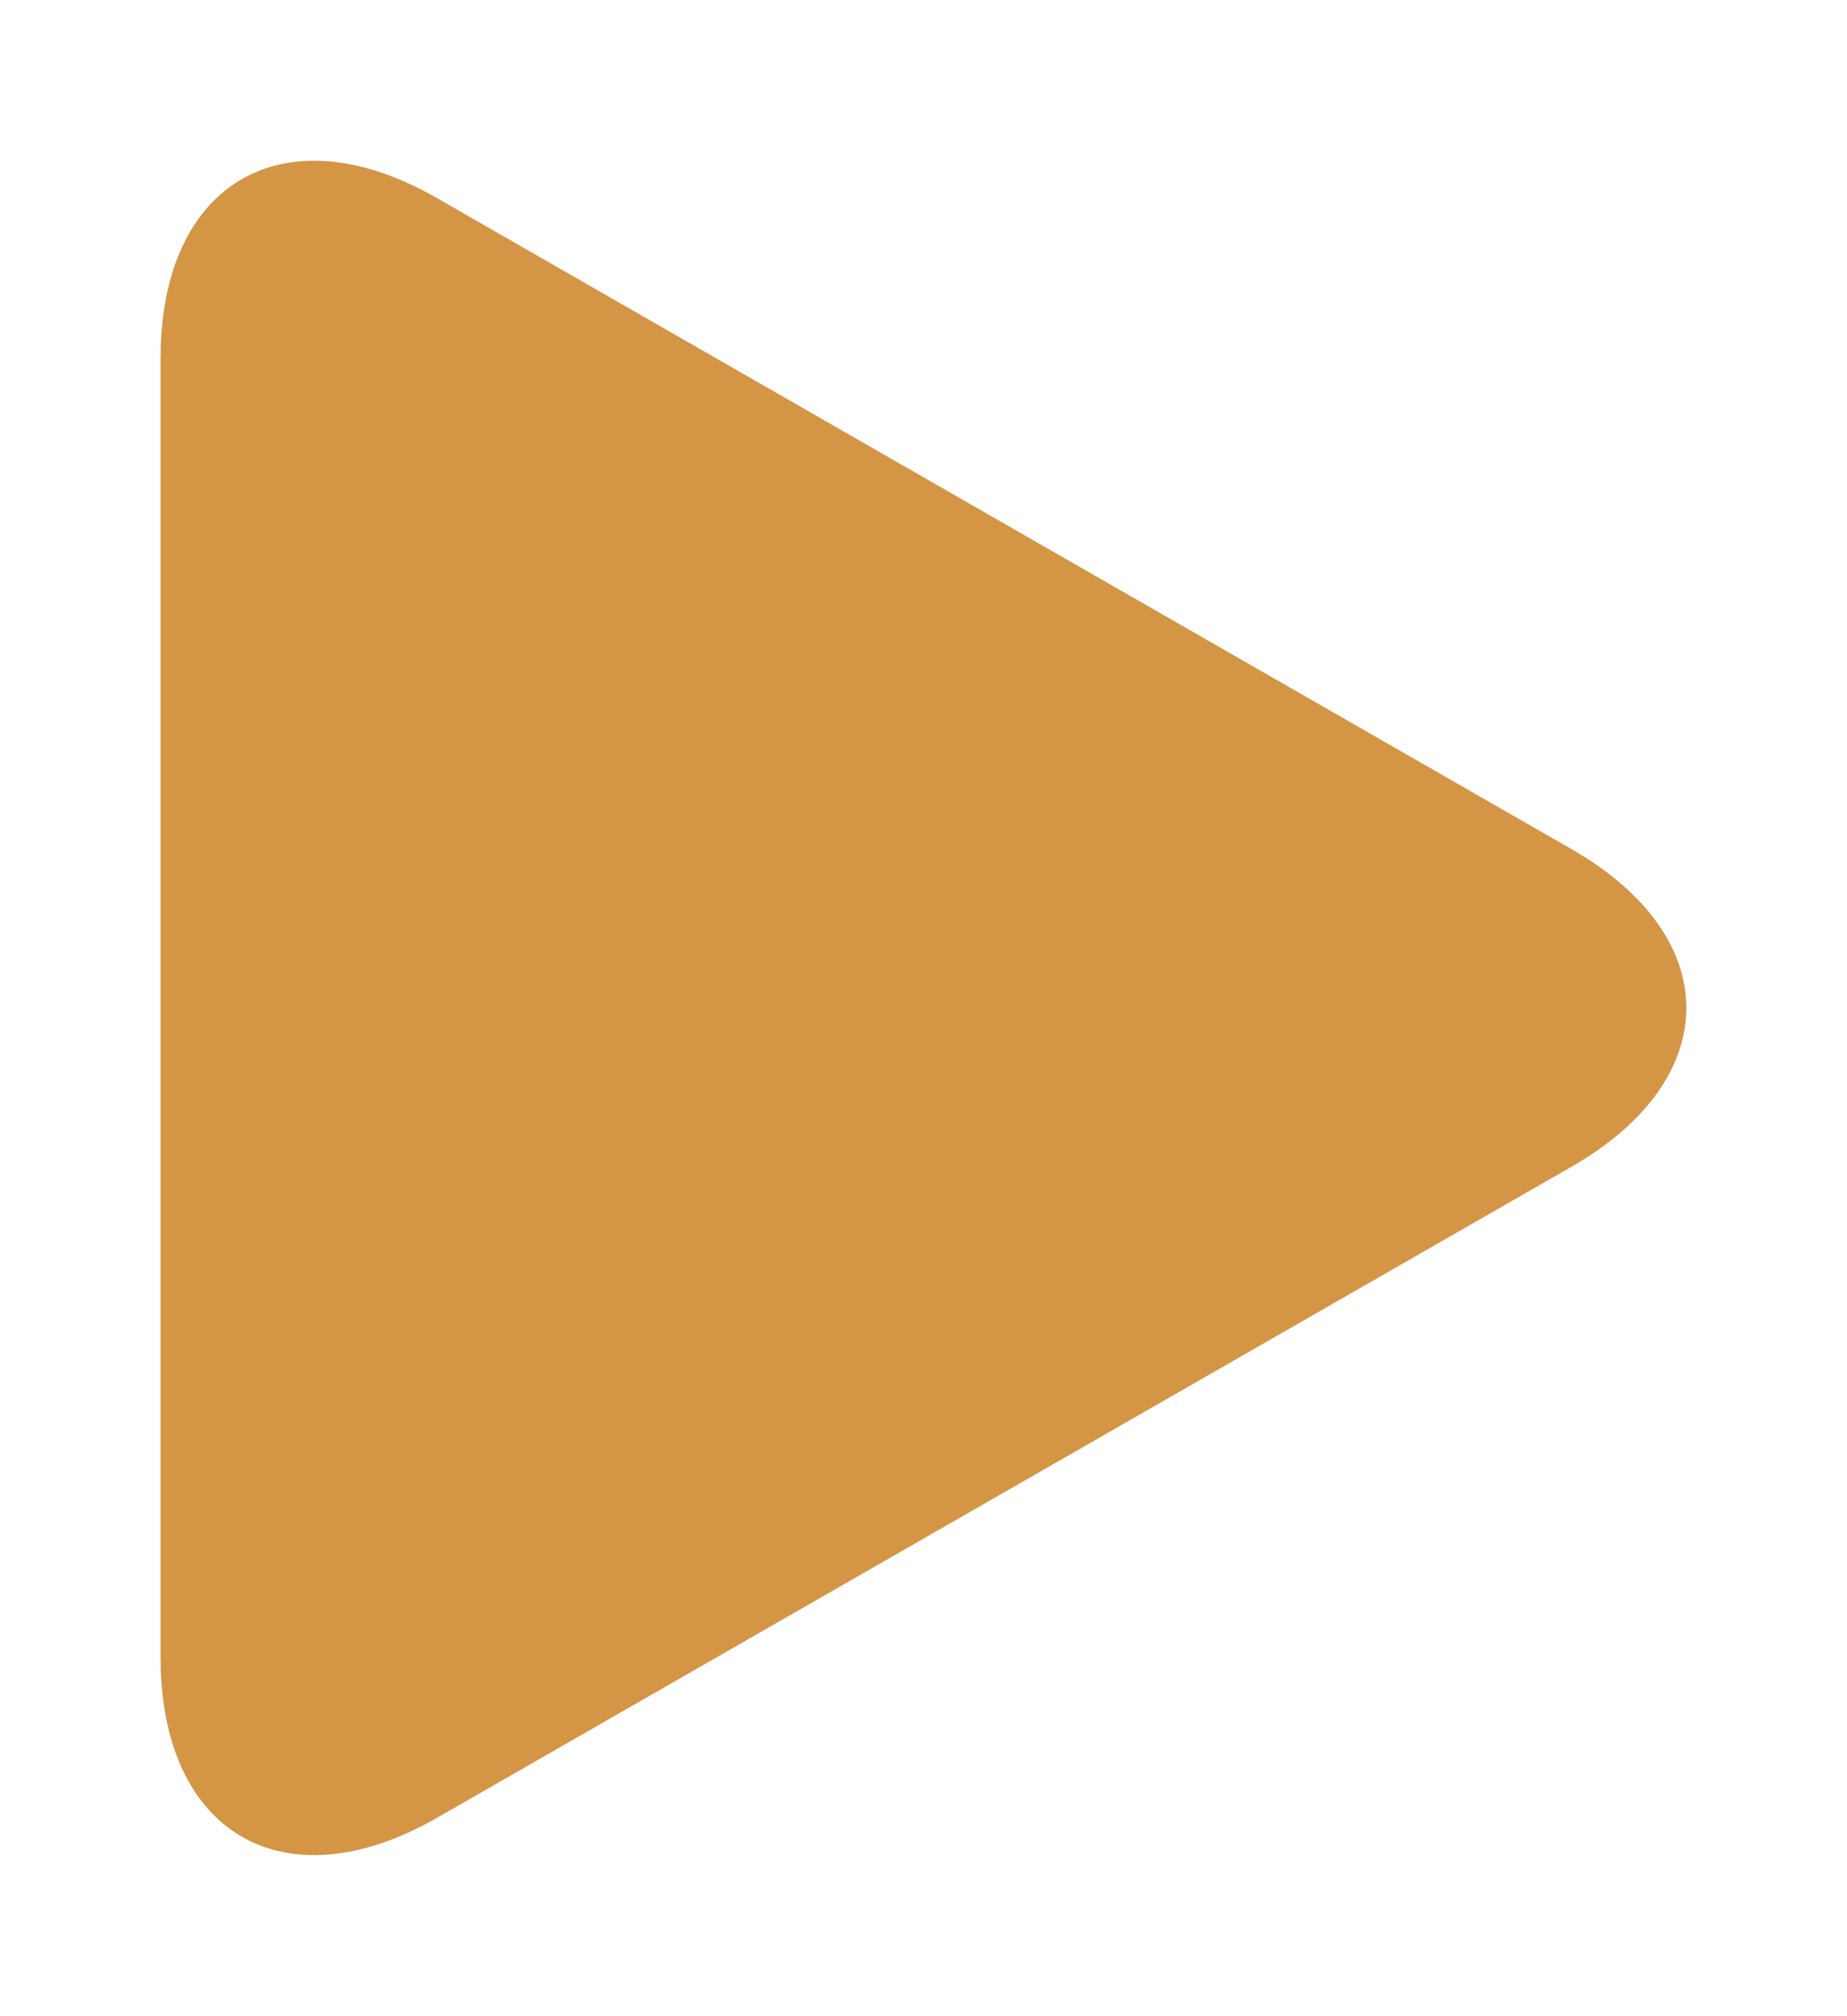 <svg xmlns="http://www.w3.org/2000/svg" xmlns:xlink="http://www.w3.org/1999/xlink" width="103.48" height="112.868" viewBox="0 0 103.48 112.868">
  <defs>
    <filter id="Path_376" x="0" y="0" width="103.48" height="112.868" filterUnits="userSpaceOnUse">
      <feOffset dy="3" input="SourceAlpha"/>
      <feGaussianBlur stdDeviation="3" result="blur"/>
      <feFlood flood-opacity="0.161"/>
      <feComposite operator="in" in2="blur"/>
      <feComposite in="SourceGraphic"/>
    </filter>
  </defs>
  <g id="playbutton" transform="translate(9 6)">
    <g transform="matrix(1, 0, 0, 1, -9, -6)" filter="url(#Path_376)">
      <path id="Path_376-2" data-name="Path 376" d="M23.594,2.092C15.041-2.814,8.107,1.2,8.107,11.061V83.8c0,9.866,6.934,13.88,15.487,8.979L87.17,56.317c8.556-4.908,8.556-12.859,0-17.766Z" transform="translate(0.89 6)" fill="#d49545"/>
    </g>
  </g>
</svg>
